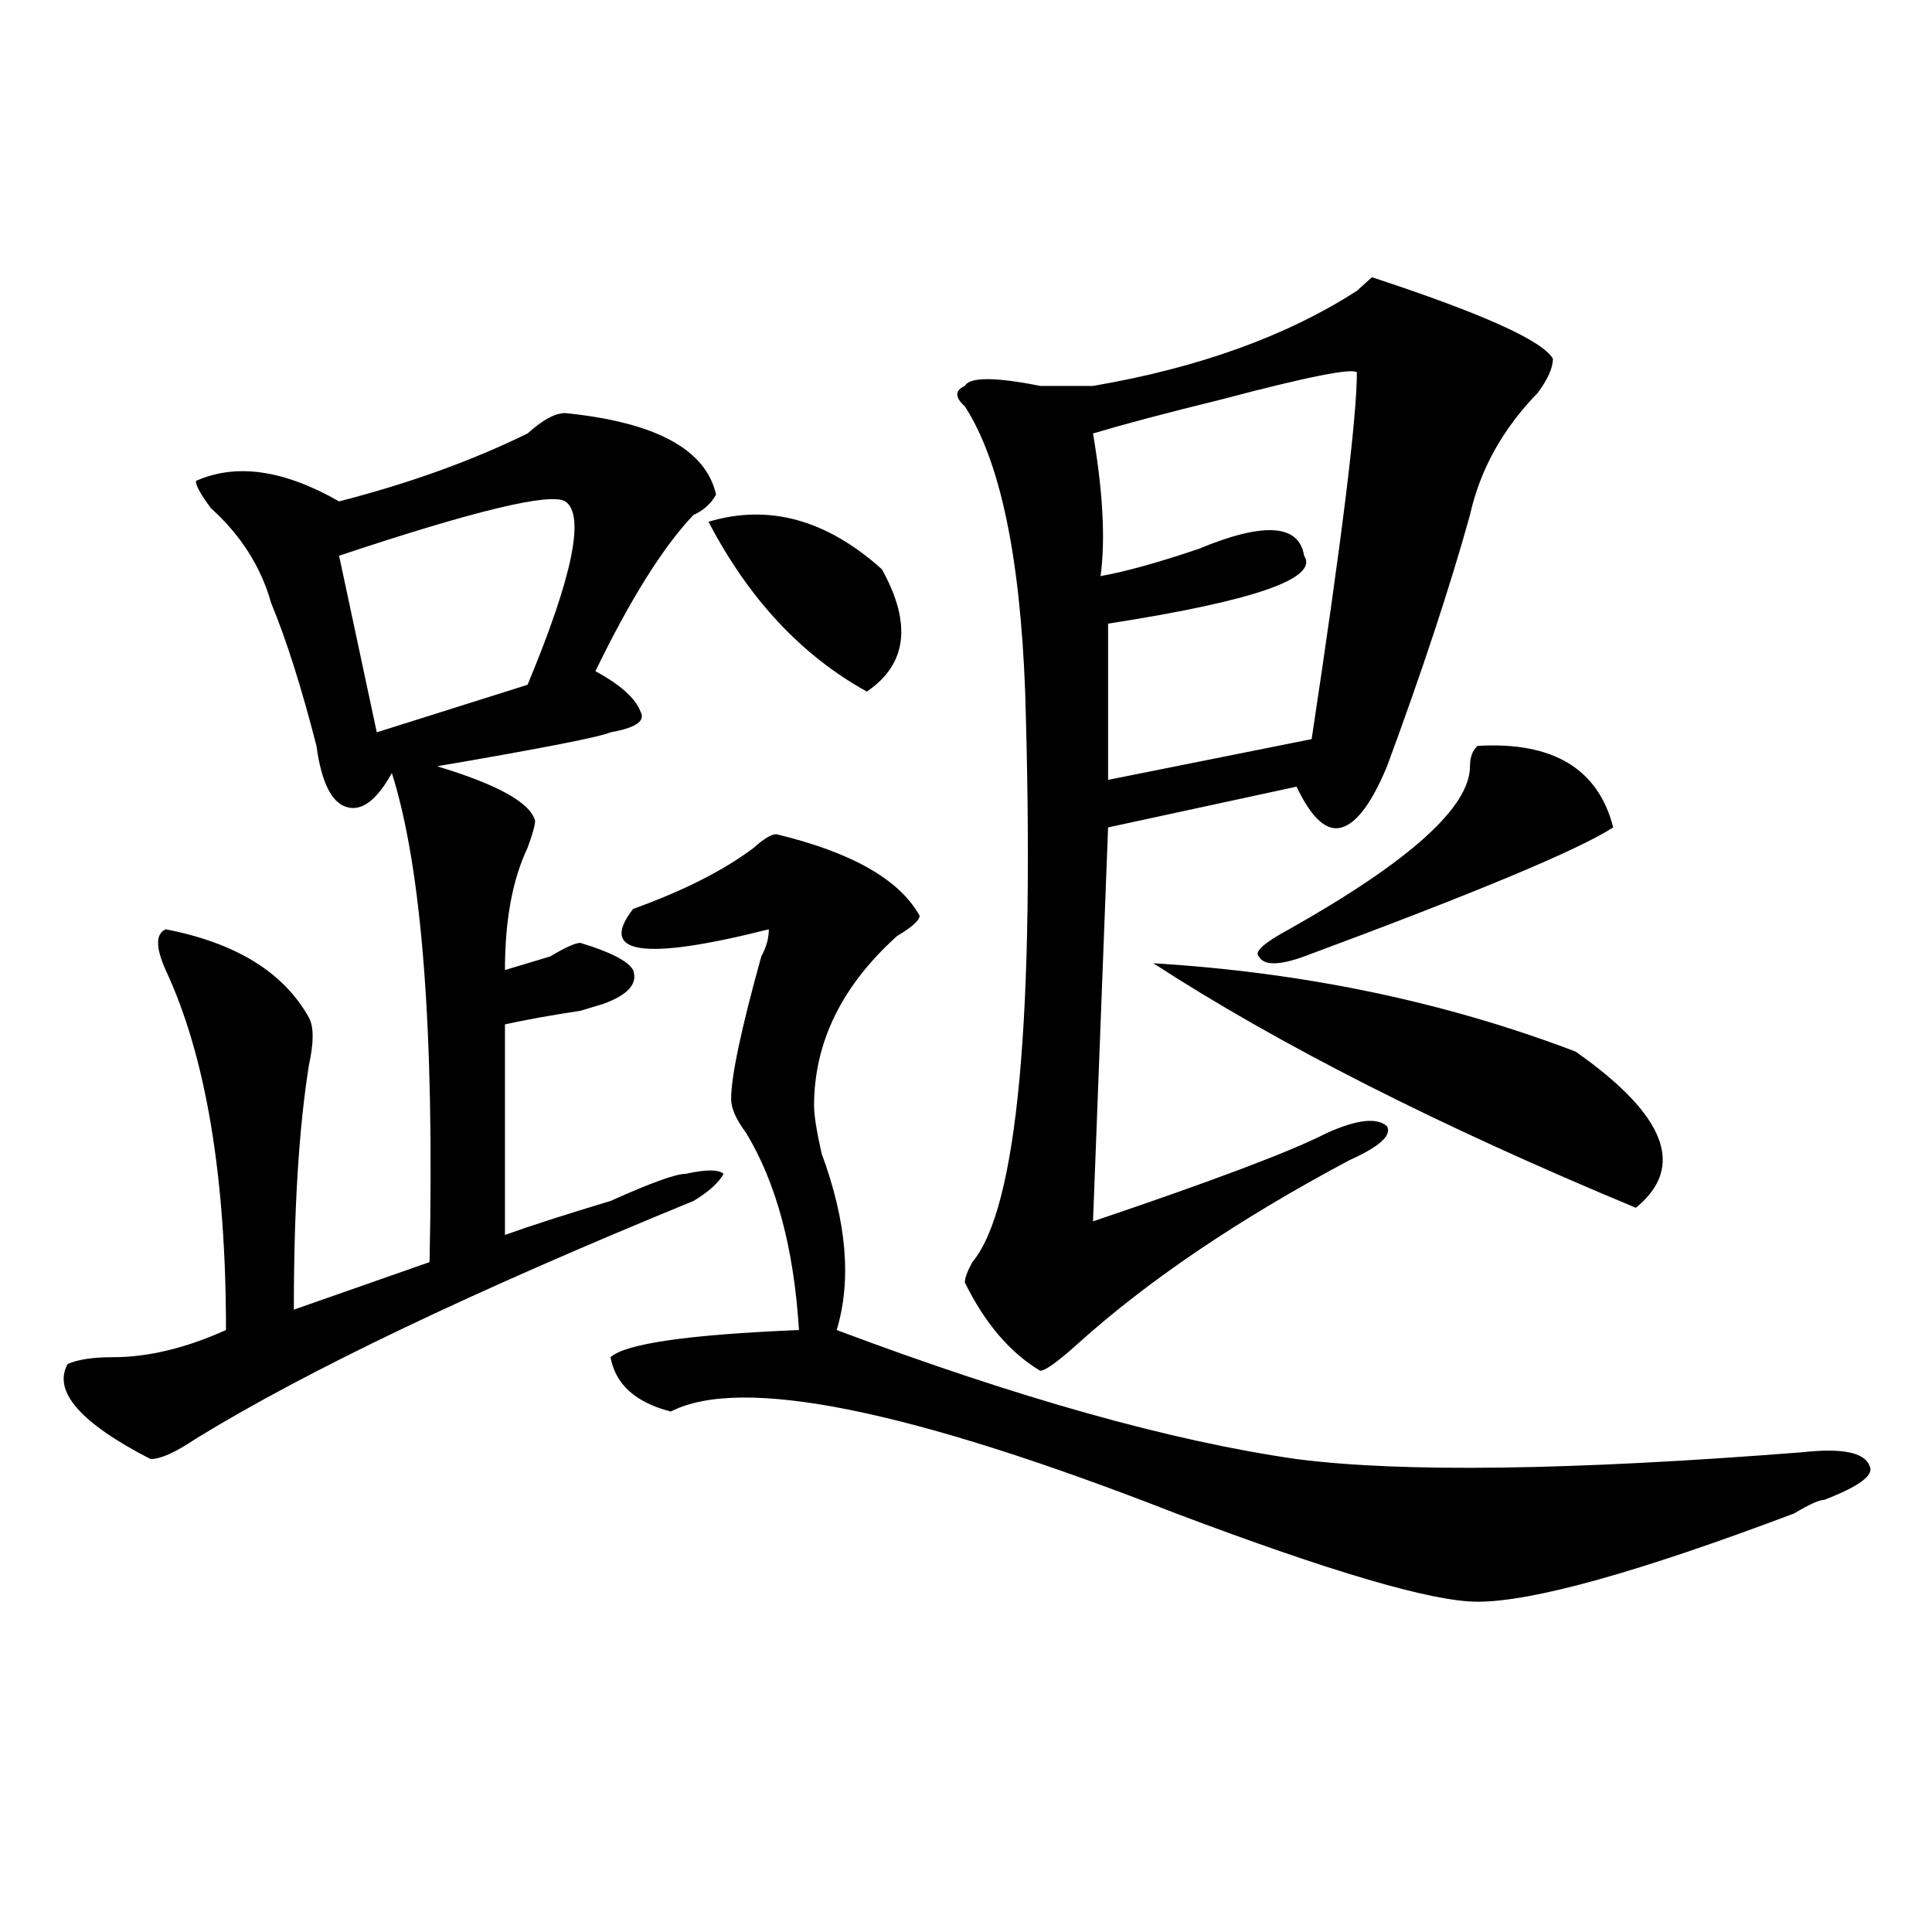 <?xml version="1.0" encoding="utf-8"?>
<!-- Generator: Adobe Illustrator 16.0.0, SVG Export Plug-In . SVG Version: 6.00 Build 0)  -->
<!DOCTYPE svg PUBLIC "-//W3C//DTD SVG 1.1//EN" "http://www.w3.org/Graphics/SVG/1.1/DTD/svg11.dtd">
<svg version="1.1" id="图层_1" xmlns="http://www.w3.org/2000/svg" xmlns:xlink="http://www.w3.org/1999/xlink" x="0px" y="0px"
	 width="1000px" height="1000px" viewBox="0 0 1000 1000" enable-background="new 0 0 1000 1000" xml:space="preserve">
<path d="M292.578,213.813c46.828,4.724,72.804,18.786,78.047,42.188c-2.622,4.724-6.524,8.239-11.707,10.547
	c-15.609,16.425-32.56,43.396-50.73,80.859c12.987,7.031,20.792,14.063,23.414,21.094c2.562,4.725-2.622,8.24-15.609,10.547
	c-5.243,2.362-35.121,8.24-89.754,17.578c31.219,9.394,48.108,18.787,50.73,28.125c0,2.362-1.341,7.031-3.902,14.063
	c-7.805,16.425-11.707,37.519-11.707,63.281c7.805-2.307,15.609-4.669,23.414-7.031c7.805-4.669,12.987-7.031,15.609-7.031
	c15.609,4.725,24.694,9.394,27.316,14.063c2.562,7.031-2.622,12.909-15.609,17.578l-11.707,3.516
	c-15.609,2.362-28.657,4.725-39.023,7.031v108.984c12.987-4.669,31.219-10.547,54.633-17.578
	c20.792-9.338,33.78-14.063,39.023-14.063c10.366-2.307,16.89-2.307,19.512,0c-2.622,4.725-7.805,9.394-15.609,14.063
	c-114.509,46.912-200.36,87.891-257.555,123.047c-10.427,7.031-18.231,10.547-23.414,10.547
	C41.487,736.487,27.219,720.063,35.023,706c5.183-2.307,12.987-3.516,23.414-3.516c18.171,0,37.683-4.669,58.535-14.063
	c0-79.65-10.427-141.778-31.219-186.328c-5.243-11.7-5.243-18.731,0-21.094c36.401,7.031,61.097,22.303,74.145,45.703
	c2.562,4.725,2.562,12.909,0,24.609c-5.243,32.85-7.805,75.037-7.805,126.563l70.242-24.609
	c2.562-119.531-3.902-203.906-19.512-253.125c-7.805,14.063-15.609,19.94-23.414,17.578c-7.805-2.307-13.048-12.854-15.609-31.641
	c-7.805-30.432-15.609-55.041-23.414-73.828c-5.243-18.731-15.609-35.156-31.219-49.219c-5.243-7.031-7.805-11.7-7.805-14.063
	c20.792-9.339,45.487-5.823,74.145,10.547c36.401-9.339,68.901-21.094,97.559-35.156
	C280.871,217.328,287.335,213.813,292.578,213.813z M292.578,259.516c-7.805-4.669-46.828,4.724-117.07,28.125l19.512,91.406
	l78.047-24.609C296.48,298.188,302.944,266.547,292.578,259.516z M401.844,431.781c39.023,9.394,63.718,23.456,74.145,42.188
	c0,2.362-3.902,5.878-11.707,10.547c-28.657,25.818-42.926,55.097-42.926,87.891c0,4.725,1.28,12.909,3.902,24.609
	c12.987,35.156,15.609,65.644,7.805,91.406c93.656,35.156,172.983,57.459,238.043,66.797c54.633,7.031,141.765,5.878,261.457-3.516
	c20.792-2.307,32.499,0,35.121,7.031c2.562,4.725-5.243,10.547-23.414,17.578c-2.622,0-7.805,2.362-15.609,7.031
	c-80.669,30.432-135.302,45.703-163.898,45.703c-23.414,0-75.485-15.271-156.094-45.703
	c-137.923-53.888-225.056-71.466-261.457-52.734c-18.231-4.669-28.657-14.063-31.219-28.125c7.805-7.031,40.304-11.7,97.559-14.063
	c-2.622-42.188-11.707-76.135-27.316-101.953c-5.243-7.031-7.805-12.854-7.805-17.578c0-11.7,5.183-36.31,15.609-73.828
	c2.562-4.669,3.902-9.338,3.902-14.063c-65.06,16.425-88.474,12.909-70.242-10.547c25.976-9.338,46.828-19.885,62.438-31.641
	C395.319,434.144,399.222,431.781,401.844,431.781z M366.723,270.063c31.219-9.339,61.097-1.153,89.754,24.609
	c15.609,28.125,12.987,49.219-7.805,63.281C414.831,339.222,387.515,309.943,366.723,270.063z M803.785,185.688
	c0,4.724-2.622,10.547-7.805,17.578c-18.231,18.786-29.938,39.88-35.121,63.281c-10.427,37.519-24.755,80.859-42.926,130.078
	c-7.805,18.787-15.609,29.334-23.414,31.641c-7.805,2.362-15.609-4.669-23.414-21.094l-97.559,21.094l-7.805,203.906
	c62.438-21.094,102.741-36.31,120.973-45.703c15.609-7.031,25.976-8.185,31.219-3.516c2.562,4.725-3.902,10.547-19.512,17.578
	c-57.255,30.487-104.083,62.128-140.484,94.922c-10.427,9.394-16.95,14.063-19.512,14.063
	c-15.609-9.338-28.657-24.609-39.023-45.703c0-2.307,1.28-5.822,3.902-10.547c23.414-28.125,32.499-126.563,27.316-295.313
	c-2.622-70.313-13.048-119.531-31.219-147.656c-5.243-4.669-5.243-8.185,0-10.547c2.562-4.669,15.609-4.669,39.023,0
	c12.987,0,22.073,0,27.316,0c54.633-9.339,100.12-25.763,136.582-49.219l7.805-7.031
	C767.323,162.286,798.542,176.349,803.785,185.688z M702.324,192.719c-2.622-2.308-26.036,2.362-70.242,14.063
	c-28.657,7.031-50.73,12.909-66.34,17.578c5.183,30.487,6.464,55.097,3.902,73.828c12.987-2.307,29.878-7.031,50.73-14.063
	c33.78-14.063,52.011-12.854,54.633,3.516c7.805,11.756-26.036,23.456-101.461,35.156v80.859l105.363-21.094
	C694.52,279.456,702.324,216.175,702.324,192.719z M596.961,498.578c78.047,4.725,150.851,19.94,218.531,45.703
	c46.828,32.85,57.194,59.766,31.219,80.859C745.25,582.953,661.96,540.766,596.961,498.578z M764.762,386.078
	c39.023-2.307,62.438,11.756,70.242,42.188c-18.231,11.756-71.583,34.003-159.996,66.797c-13.048,4.725-20.853,4.725-23.414,0
	c-2.622-2.307,2.562-7.031,15.609-14.063c62.438-35.156,93.656-63.281,93.656-84.375C760.859,391.956,762.14,388.44,764.762,386.078
	z"/>
</svg>

